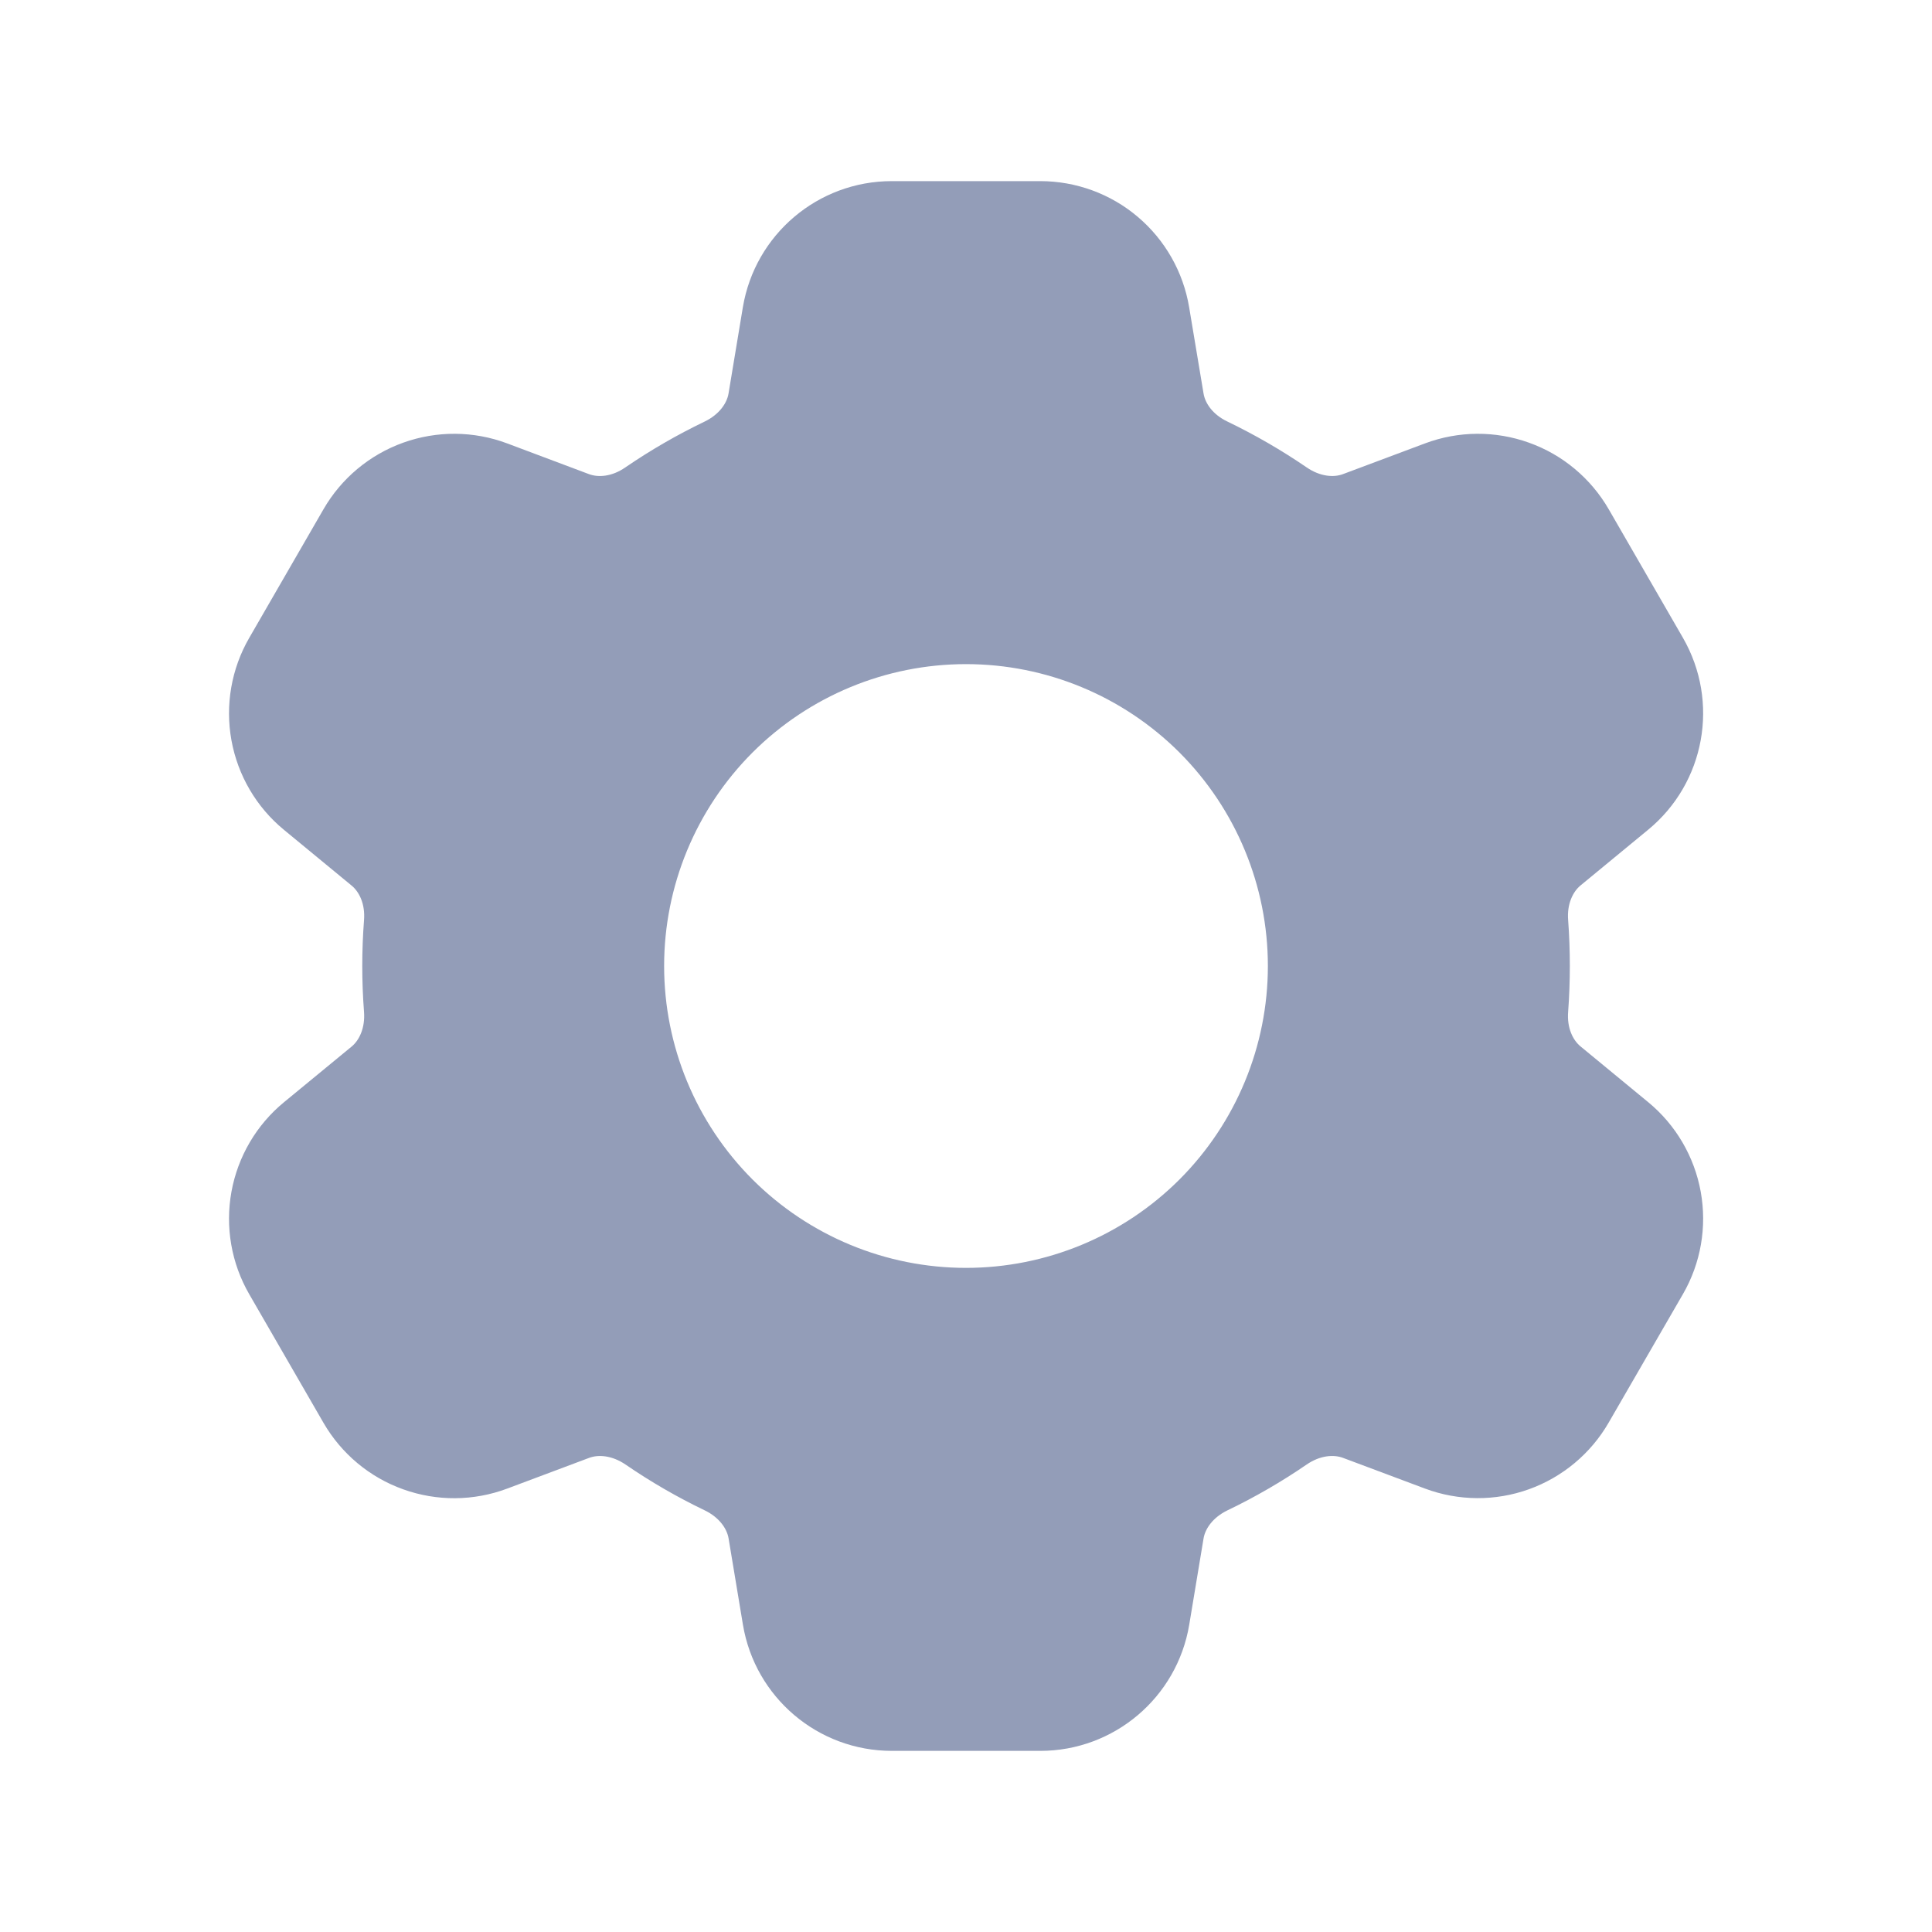 <svg width="24" height="24" viewBox="0 0 24 24" fill="none" xmlns="http://www.w3.org/2000/svg">
<path fill-rule="evenodd" clip-rule="evenodd" d="M11.078 2.25C10.161 2.25 9.379 2.913 9.228 3.817L9.05 4.889C9.03 5.009 8.935 5.149 8.753 5.237C8.41 5.402 8.081 5.592 7.767 5.807C7.601 5.922 7.433 5.933 7.317 5.89L6.3 5.508C5.884 5.352 5.427 5.349 5.009 5.499C4.591 5.649 4.24 5.942 4.018 6.327L3.096 7.924C2.874 8.308 2.796 8.759 2.875 9.196C2.954 9.632 3.185 10.027 3.528 10.309L4.368 11.001C4.463 11.079 4.538 11.23 4.522 11.431C4.493 11.81 4.493 12.191 4.522 12.57C4.537 12.77 4.463 12.922 4.369 13L3.528 13.692C3.185 13.974 2.954 14.369 2.875 14.805C2.796 15.242 2.874 15.693 3.096 16.077L4.018 17.674C4.24 18.058 4.591 18.352 5.009 18.501C5.427 18.651 5.884 18.648 6.3 18.492L7.319 18.11C7.434 18.067 7.602 18.079 7.769 18.192C8.081 18.406 8.41 18.597 8.754 18.762C8.936 18.85 9.031 18.99 9.051 19.112L9.229 20.183C9.38 21.087 10.162 21.75 11.079 21.75H12.923C13.839 21.75 14.622 21.087 14.773 20.183L14.951 19.111C14.971 18.991 15.065 18.851 15.248 18.762C15.592 18.597 15.921 18.406 16.233 18.192C16.4 18.078 16.568 18.067 16.683 18.11L17.703 18.492C18.118 18.647 18.576 18.65 18.993 18.5C19.41 18.35 19.761 18.057 19.983 17.673L20.906 16.076C21.128 15.692 21.206 15.241 21.127 14.804C21.048 14.368 20.817 13.973 20.474 13.691L19.634 12.999C19.539 12.921 19.464 12.77 19.48 12.569C19.508 12.19 19.508 11.809 19.48 11.43C19.464 11.23 19.539 11.078 19.633 11L20.473 10.308C21.181 9.726 21.364 8.718 20.906 7.923L19.984 6.326C19.762 5.942 19.411 5.648 18.993 5.499C18.575 5.349 18.118 5.352 17.702 5.508L16.682 5.89C16.568 5.933 16.4 5.921 16.233 5.807C15.919 5.592 15.59 5.402 15.248 5.237C15.065 5.15 14.971 5.01 14.951 4.889L14.772 3.817C14.699 3.379 14.473 2.981 14.134 2.694C13.796 2.407 13.366 2.25 12.922 2.25H11.079H11.078ZM12 15.75C12.995 15.75 13.948 15.355 14.652 14.652C15.355 13.948 15.75 12.995 15.75 12C15.75 11.005 15.355 10.052 14.652 9.348C13.948 8.645 12.995 8.25 12 8.25C11.005 8.25 10.052 8.645 9.348 9.348C8.645 10.052 8.25 11.005 8.25 12C8.25 12.995 8.645 13.948 9.348 14.652C10.052 15.355 11.005 15.75 12 15.75Z" fill="#939DB8"/>
</svg>
